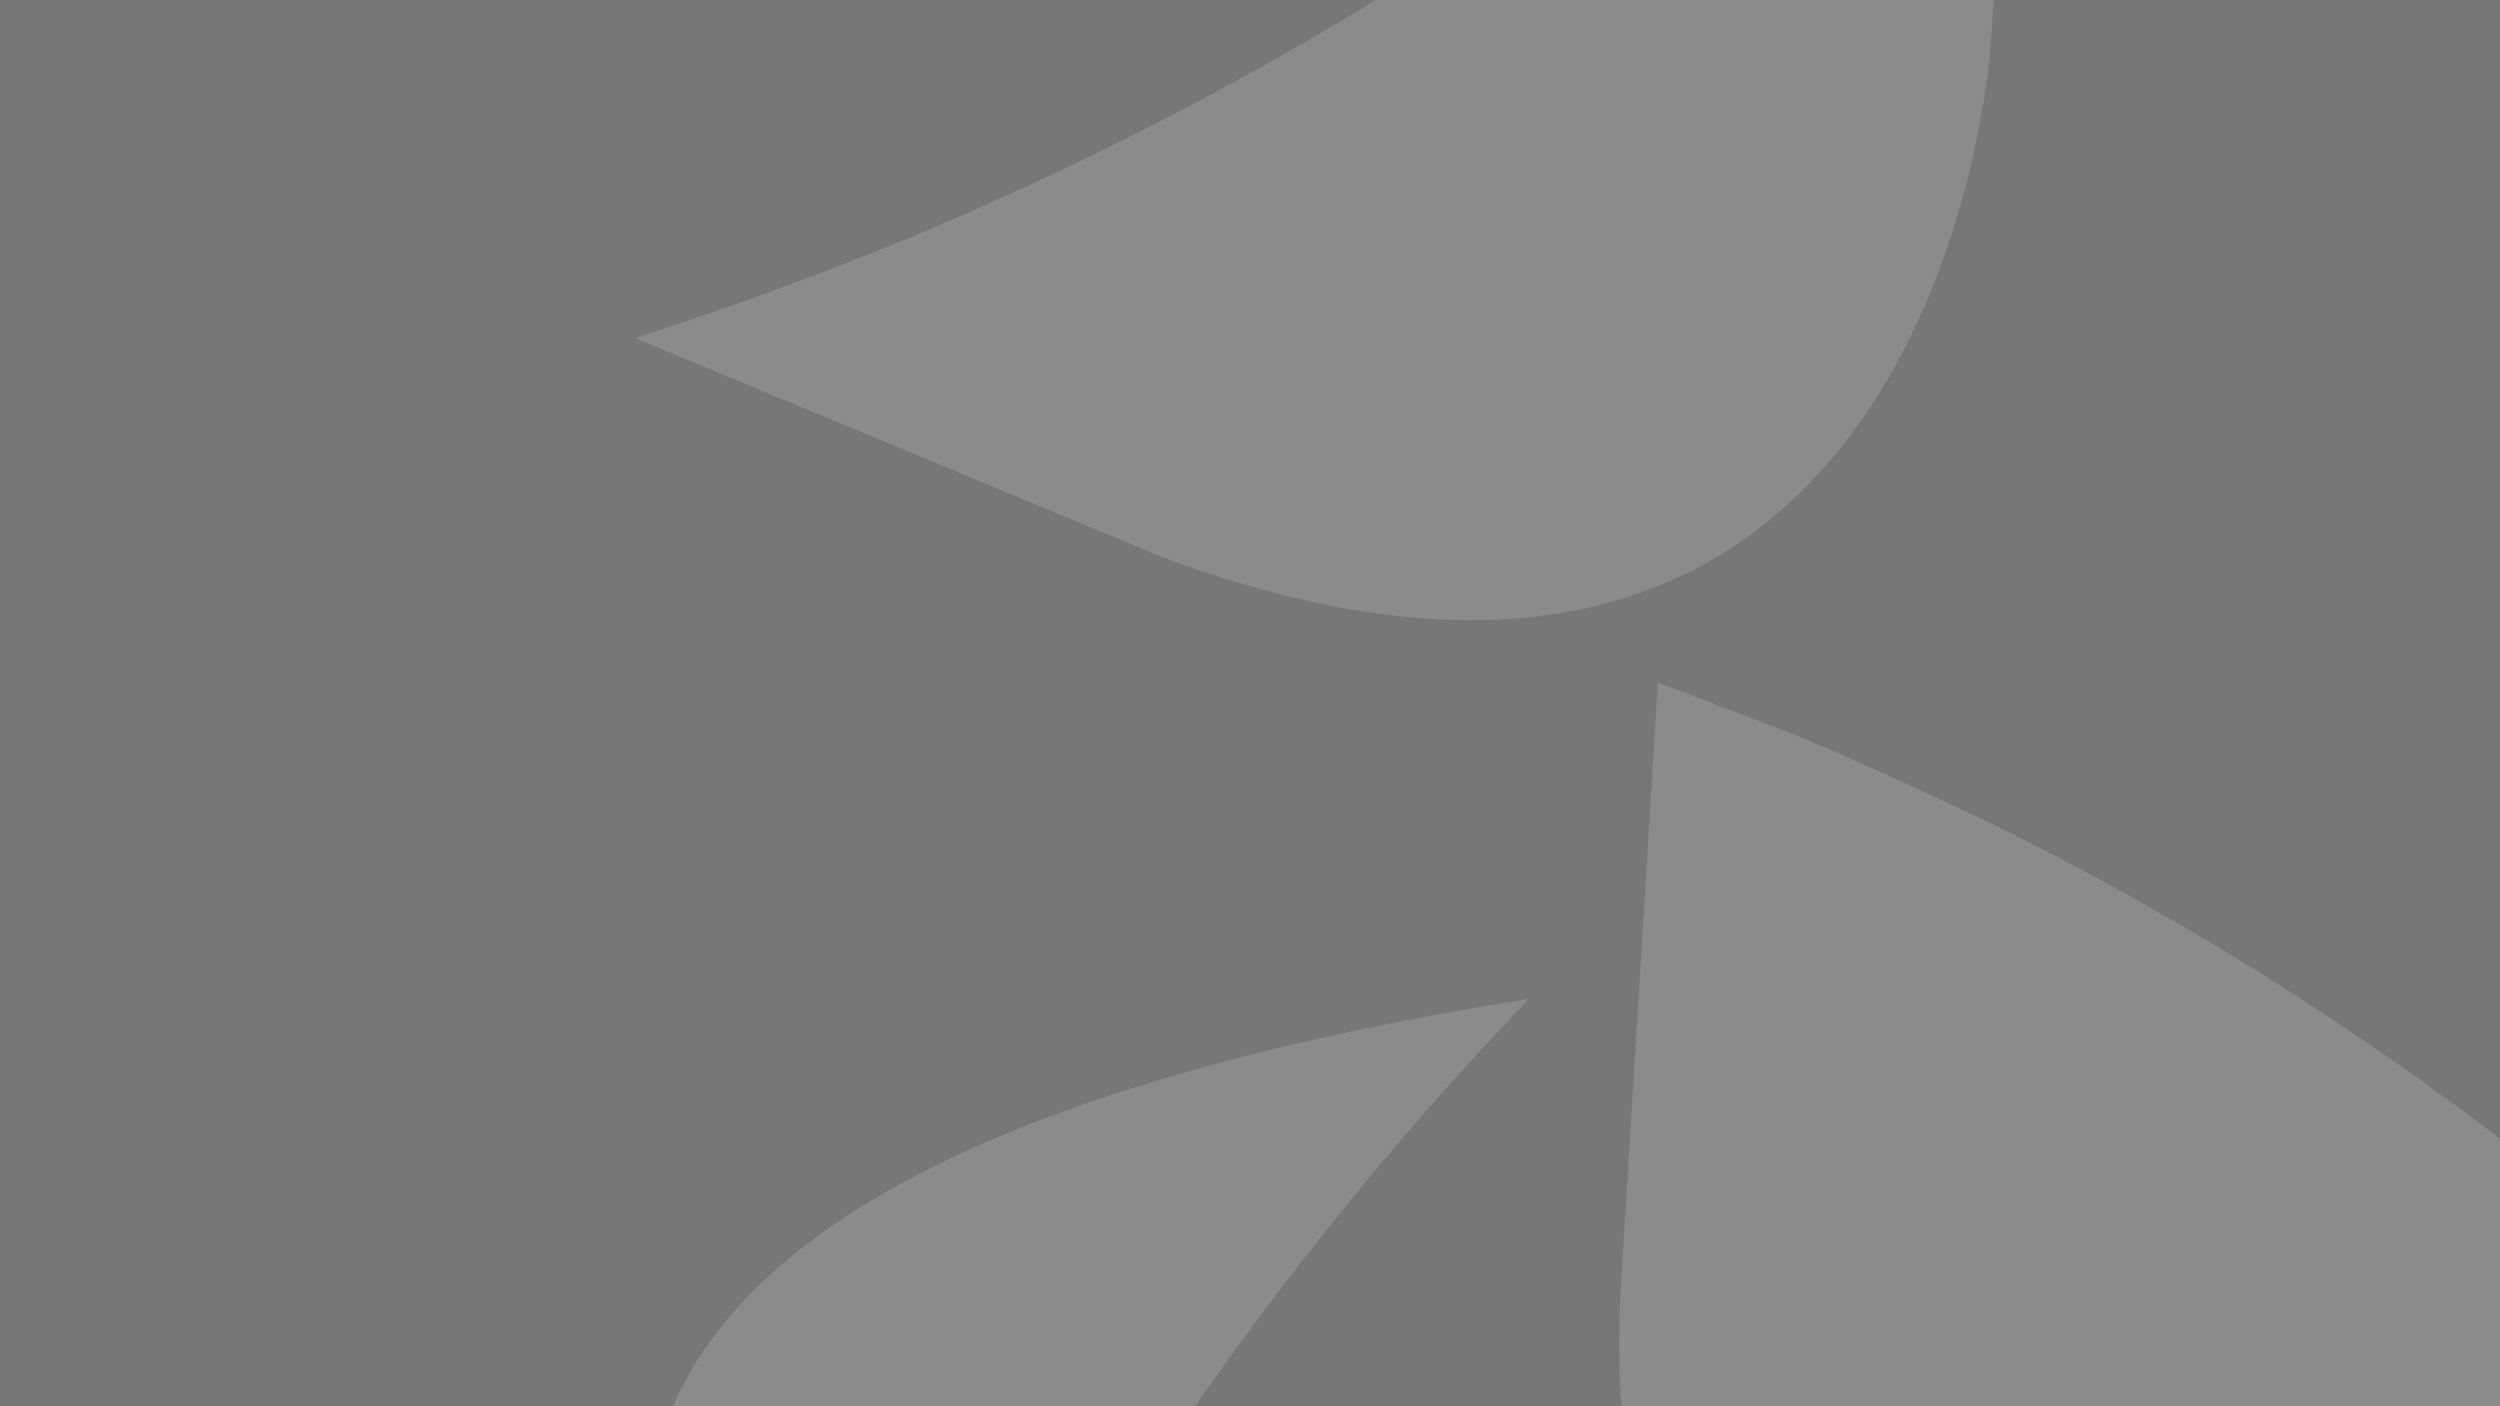 <svg width="1920" height="1080" viewBox="0 0 1920 1080" fill="none" xmlns="http://www.w3.org/2000/svg">
<rect x="0" y="0" width="1920" height="1080" fill="#808080" stroke="none"/>
<mask id="mask0_709_7641" style="mask-type:alpha" maskUnits="userSpaceOnUse" x="0" y="0" width="1920" height="1080">
<rect width="1920" height="1080" fill="black"/>
</mask>
<g mask="url(#mask0_709_7641)">
<rect width="1920" height="1080" fill="#2E2D2C" fill-opacity="0.1"/>
<g opacity="0.15">
<path d="M698.388 182.637C628.681 211.45 558.727 236.673 488 259.761L893.925 428.337C1438.46 629.905 1518.9 136.493 1528.18 42.348C1528.55 37.241 1528.89 32.135 1529.27 27.059C1535.02 -45.824 1537.77 -119.946 1538.55 -193.201C1538.55 -252.622 1535.27 -311.826 1531.83 -371C1526.36 -366.265 1522.55 -360.911 1516.92 -356.176C1280.24 -126.852 1002.57 55.926 698.388 182.637" fill="white"/>
<path d="M2530 1576C2502.29 1518.56 2469.91 1463.5 2433.19 1411.35C2419.86 1391.11 2404.82 1372.36 2391.48 1352.12L2383.97 1343.55L2385.48 1345.28C2344.98 1292.67 2302.87 1239.81 2258.97 1190.17C2057.02 961.475 1812.89 773.877 1539.94 637.642C1486.48 611.666 1432.92 587.33 1379.27 564.634C1344.46 551.172 1308.11 537.616 1273.24 524.154L1266.56 633.866L1244.9 987.236C1213.81 1495.5 1718.71 1526.39 1718.71 1526.39L2530 1576Z" fill="white"/>
<path d="M698.047 1458.86C751.263 1346.05 814.317 1236.37 883.683 1130.31C969.367 1000.69 1066.64 879.124 1174.3 767.1C535.708 868.363 364.242 1098.31 591.863 1441.96L620.42 1485.1L660.641 1545.73C672.398 1516.64 684.124 1487.52 698.109 1458.86" fill="white"/>
</g>
</g>
</svg>
